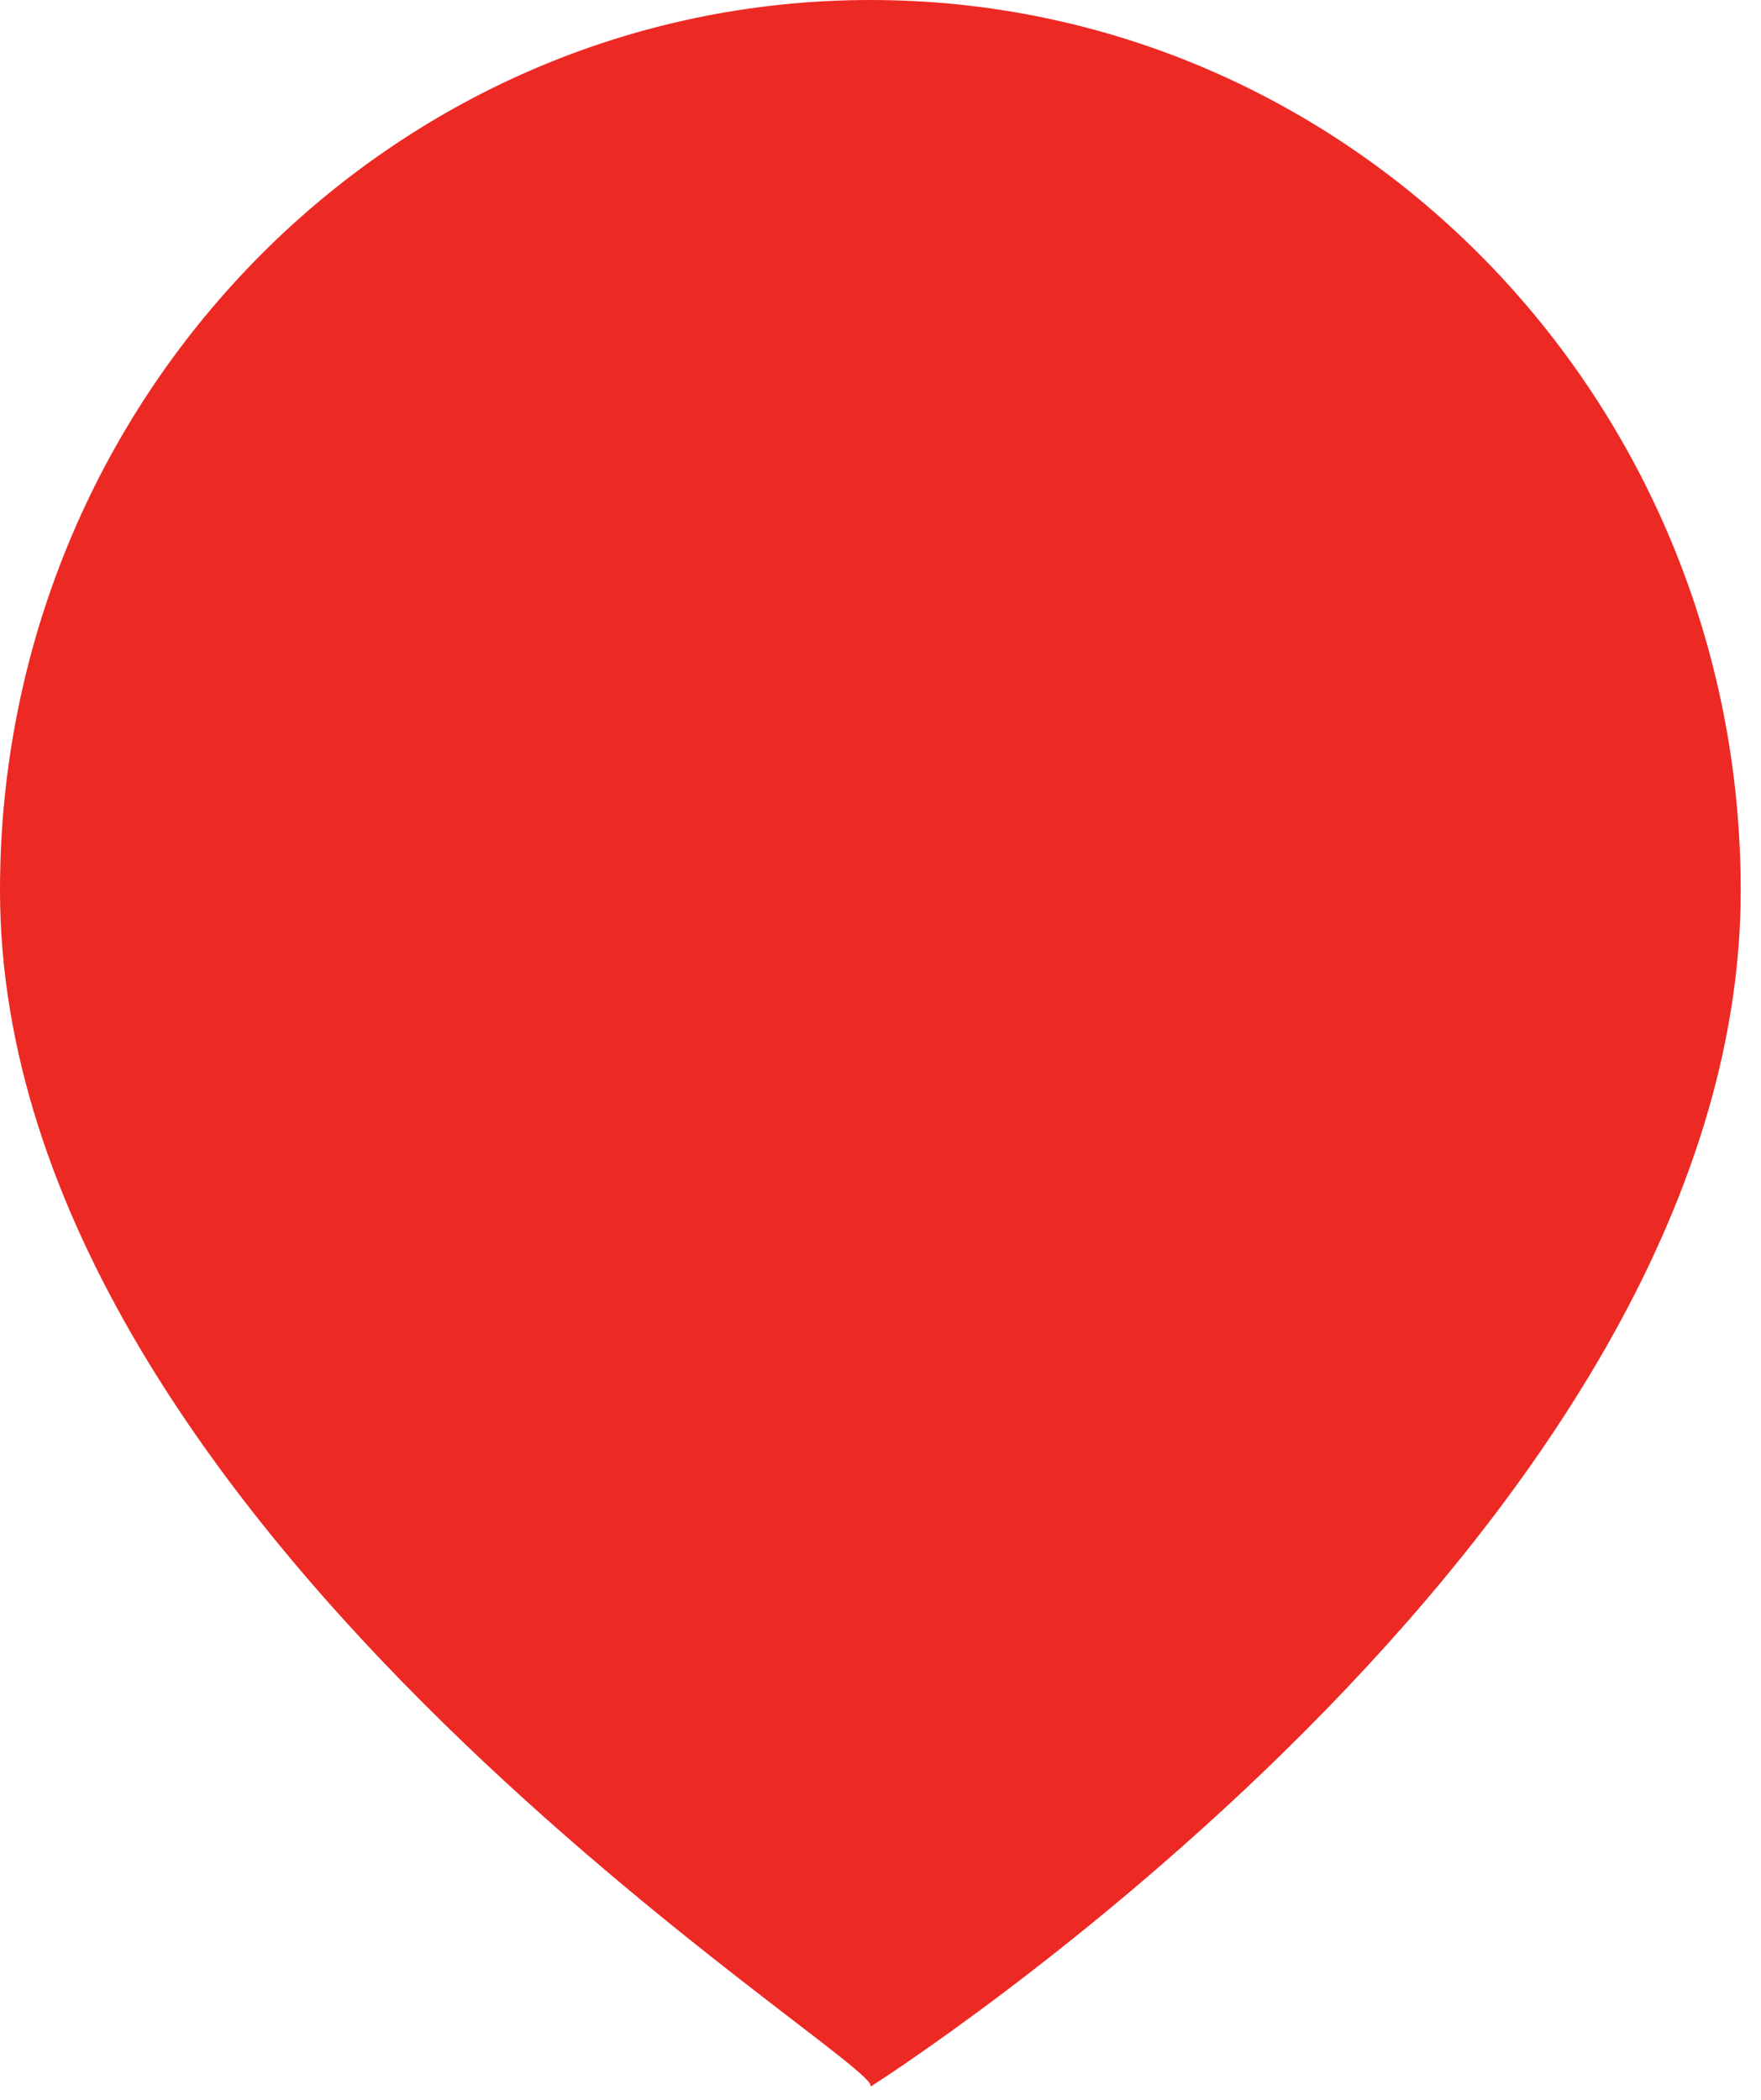 <svg width="52" height="62" viewBox="0 0 52 62" fill="none" xmlns="http://www.w3.org/2000/svg">
<path fill-rule="evenodd" clip-rule="evenodd" d="M51.401 26.29C51.401 45.336 25.701 61.614 25.701 61.614C26.308 60.993 0 45.336 0 26.29C0 11.77 11.506 0 25.701 0C39.895 0 51.401 11.77 51.401 26.29Z" fill="#ED2924"/>
</svg>
